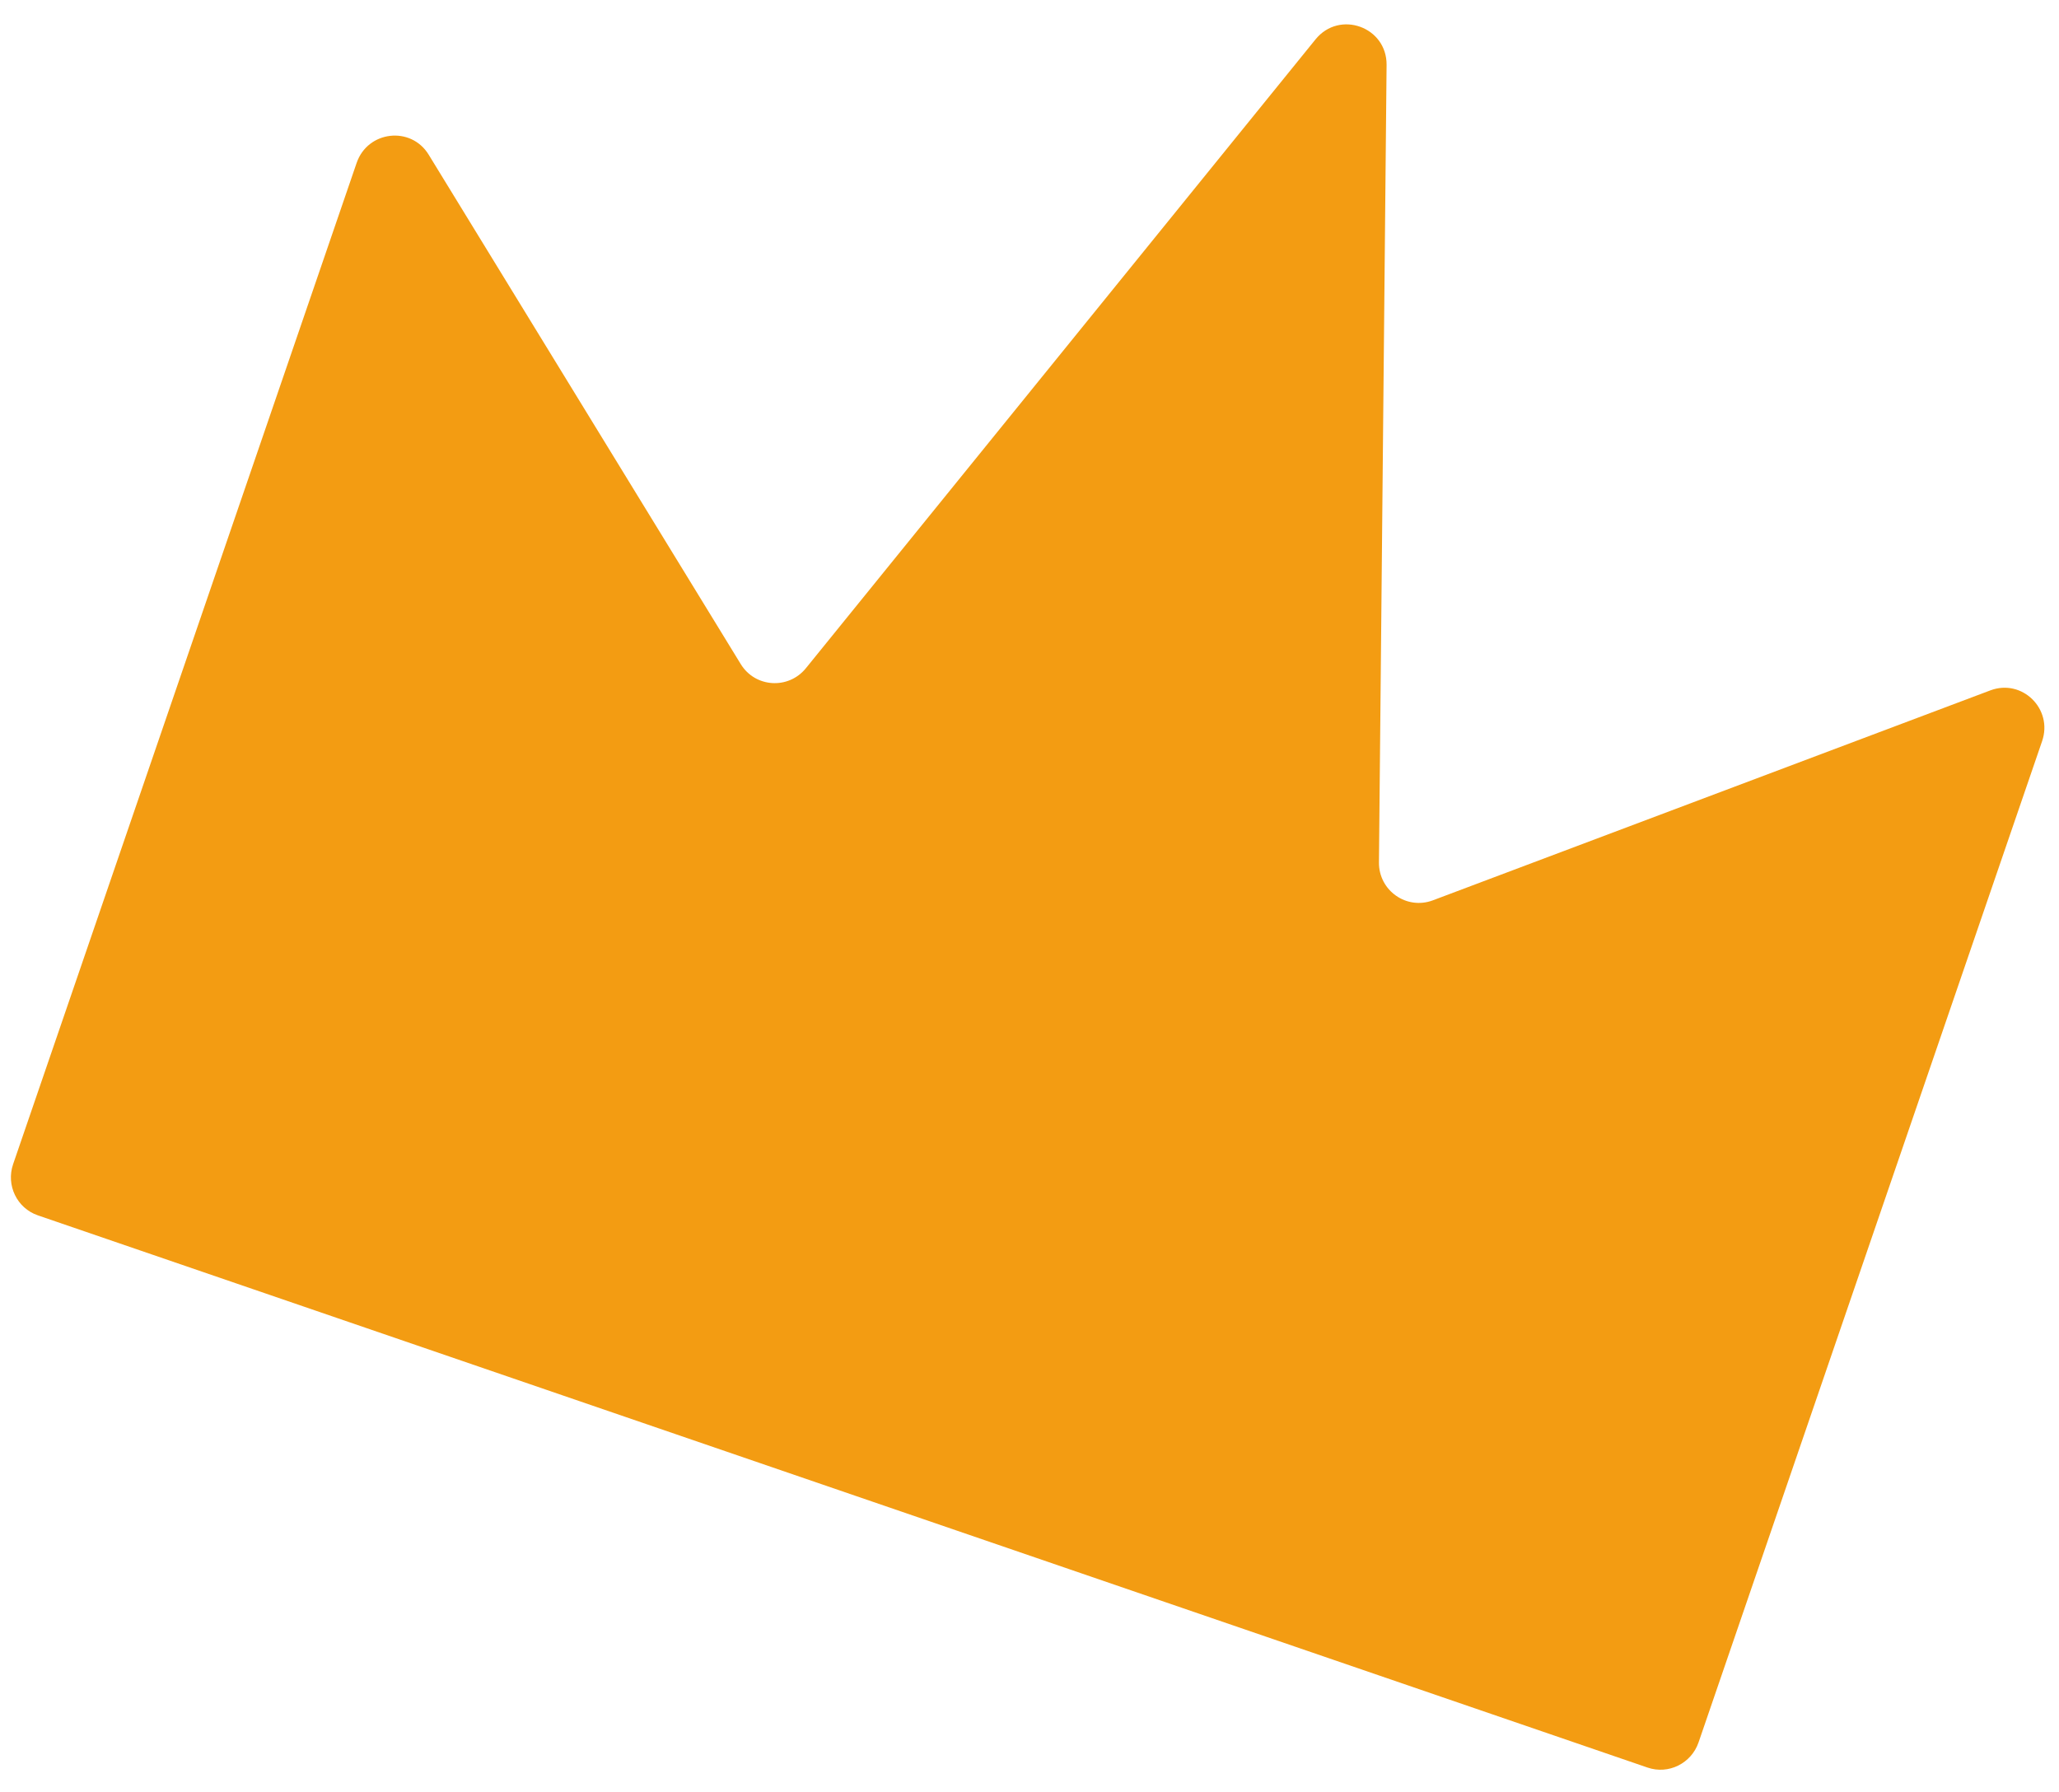 <svg xmlns="http://www.w3.org/2000/svg" width="54" height="47" viewBox="0 0 54 47" fill="none"><path d="M9.353 4.274L0.344 30.535C0.154 31.088 0.445 31.689 0.993 31.877L43.21 46.361C43.759 46.549 44.357 46.253 44.547 45.7L53.557 19.439C53.847 18.594 53.032 17.794 52.199 18.108L37.58 23.614C36.889 23.874 36.158 23.359 36.165 22.619L36.365 1.704C36.375 0.705 35.13 0.257 34.501 1.033L21.136 17.526C20.678 18.091 19.805 18.036 19.427 17.418L11.242 4.056C10.777 3.298 9.643 3.428 9.353 4.274Z" fill="#F39C12"></path></svg>